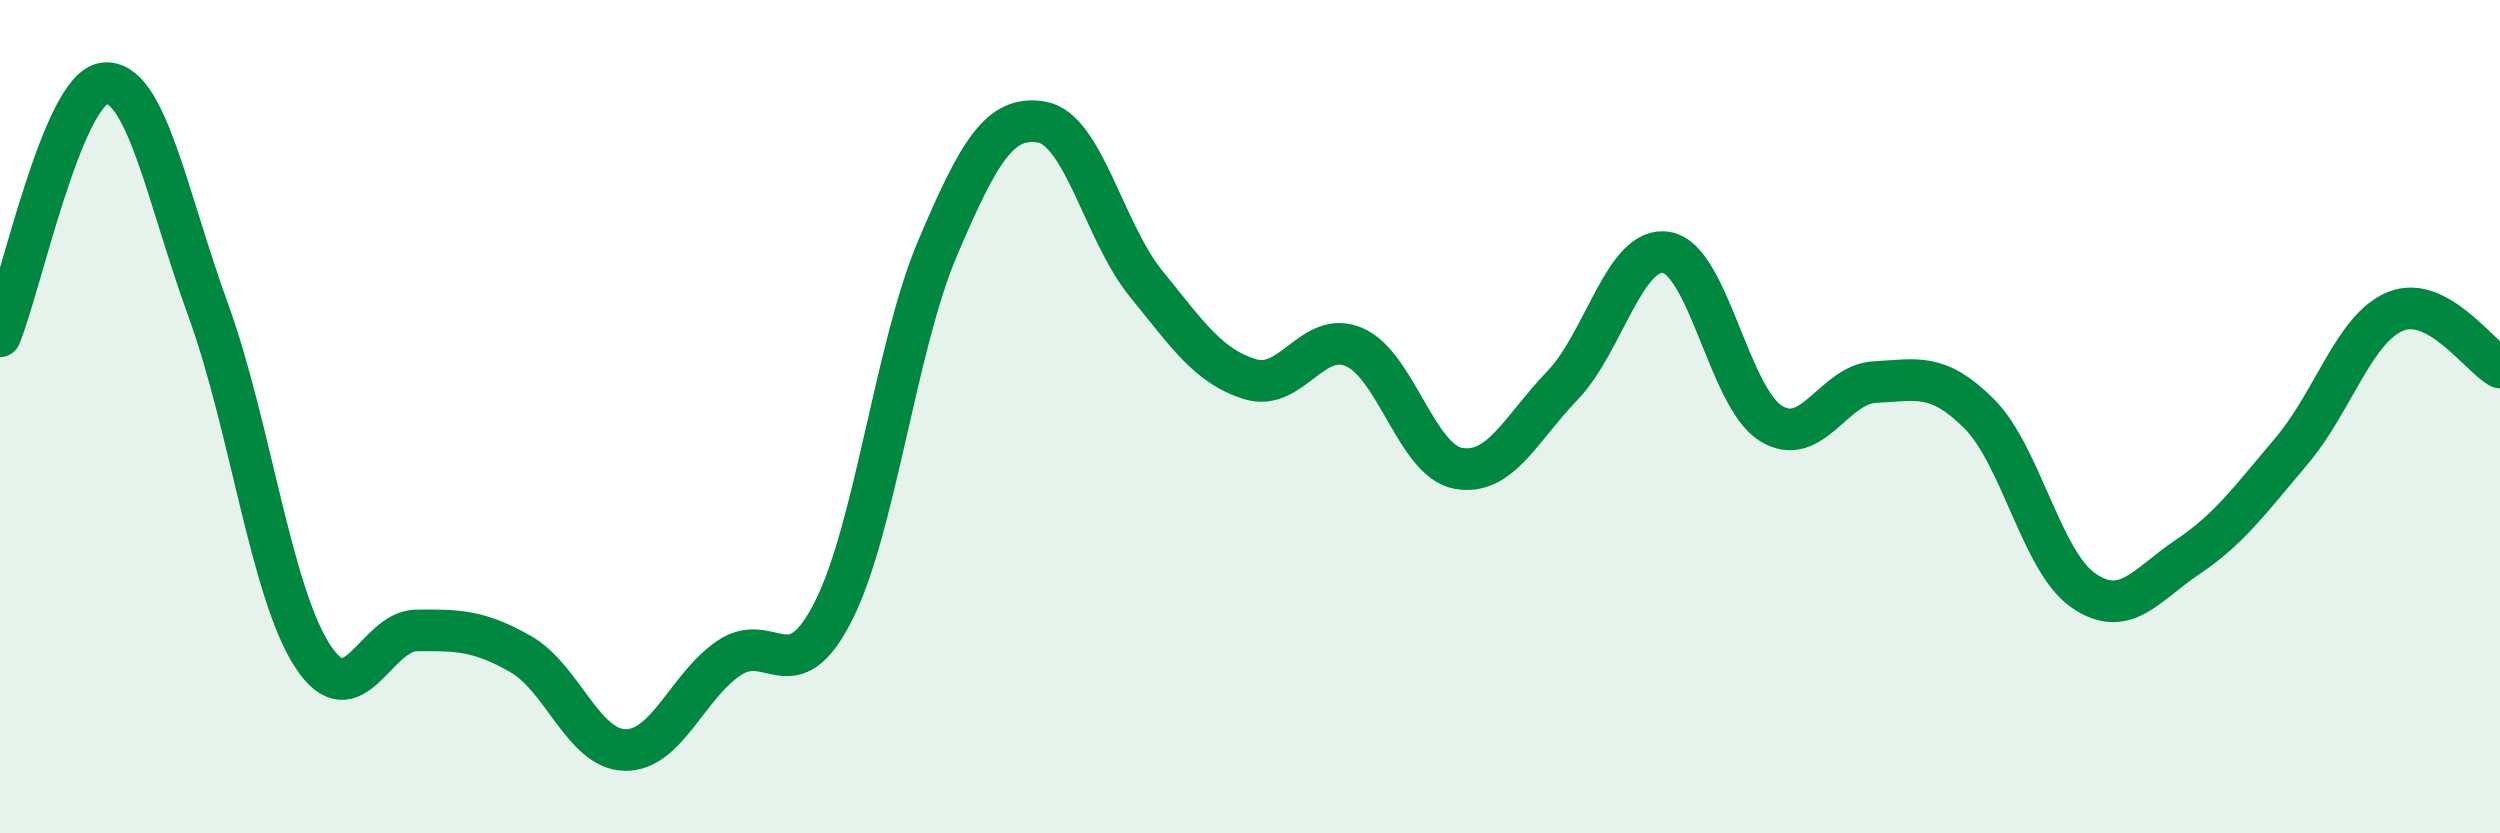 
    <svg width="60" height="20" viewBox="0 0 60 20" xmlns="http://www.w3.org/2000/svg">
      <path
        d="M 0,8.07 C 0.5,6.86 1.5,2.12 2.5,2 C 3.5,1.88 4,4.7 5,7.45 C 6,10.2 6.5,14.2 7.5,15.74 C 8.5,17.28 9,15.14 10,15.13 C 11,15.12 11.5,15.13 12.5,15.7 C 13.5,16.27 14,17.98 15,18 C 16,18.02 16.5,16.46 17.5,15.79 C 18.5,15.12 19,16.64 20,14.67 C 21,12.7 21.5,8.31 22.5,5.96 C 23.5,3.61 24,2.76 25,2.93 C 26,3.1 26.5,5.57 27.5,6.8 C 28.5,8.03 29,8.79 30,9.1 C 31,9.41 31.5,7.9 32.5,8.33 C 33.5,8.76 34,11.06 35,11.24 C 36,11.42 36.5,10.29 37.5,9.25 C 38.5,8.21 39,5.88 40,6.06 C 41,6.24 41.5,9.54 42.5,10.16 C 43.5,10.78 44,9.22 45,9.17 C 46,9.12 46.5,8.93 47.5,9.93 C 48.5,10.93 49,13.48 50,14.17 C 51,14.86 51.5,14.04 52.5,13.37 C 53.5,12.7 54,12 55,10.82 C 56,9.64 56.5,7.87 57.5,7.47 C 58.5,7.07 59.5,8.55 60,8.82L60 20L0 20Z"
        fill="#008740"
        opacity="0.1"
        stroke-linecap="round"
        stroke-linejoin="round"
      />
      <path
        d="M 0,8.07 C 0.5,6.86 1.5,2.12 2.5,2 C 3.5,1.88 4,4.7 5,7.45 C 6,10.2 6.5,14.2 7.5,15.74 C 8.5,17.28 9,15.14 10,15.13 C 11,15.12 11.5,15.13 12.5,15.7 C 13.5,16.27 14,17.98 15,18 C 16,18.02 16.5,16.46 17.5,15.79 C 18.5,15.12 19,16.64 20,14.67 C 21,12.7 21.5,8.31 22.5,5.96 C 23.5,3.61 24,2.76 25,2.93 C 26,3.1 26.5,5.57 27.5,6.8 C 28.5,8.03 29,8.79 30,9.1 C 31,9.41 31.5,7.9 32.5,8.33 C 33.5,8.76 34,11.06 35,11.24 C 36,11.42 36.5,10.29 37.5,9.25 C 38.5,8.21 39,5.88 40,6.06 C 41,6.24 41.5,9.54 42.5,10.16 C 43.5,10.78 44,9.22 45,9.17 C 46,9.12 46.5,8.93 47.5,9.93 C 48.5,10.93 49,13.48 50,14.17 C 51,14.86 51.5,14.04 52.5,13.37 C 53.5,12.7 54,12 55,10.82 C 56,9.64 56.5,7.87 57.5,7.47 C 58.5,7.07 59.5,8.55 60,8.82"
        stroke="#008740"
        stroke-width="1"
        fill="none"
        stroke-linecap="round"
        stroke-linejoin="round"
      />
    </svg>
  